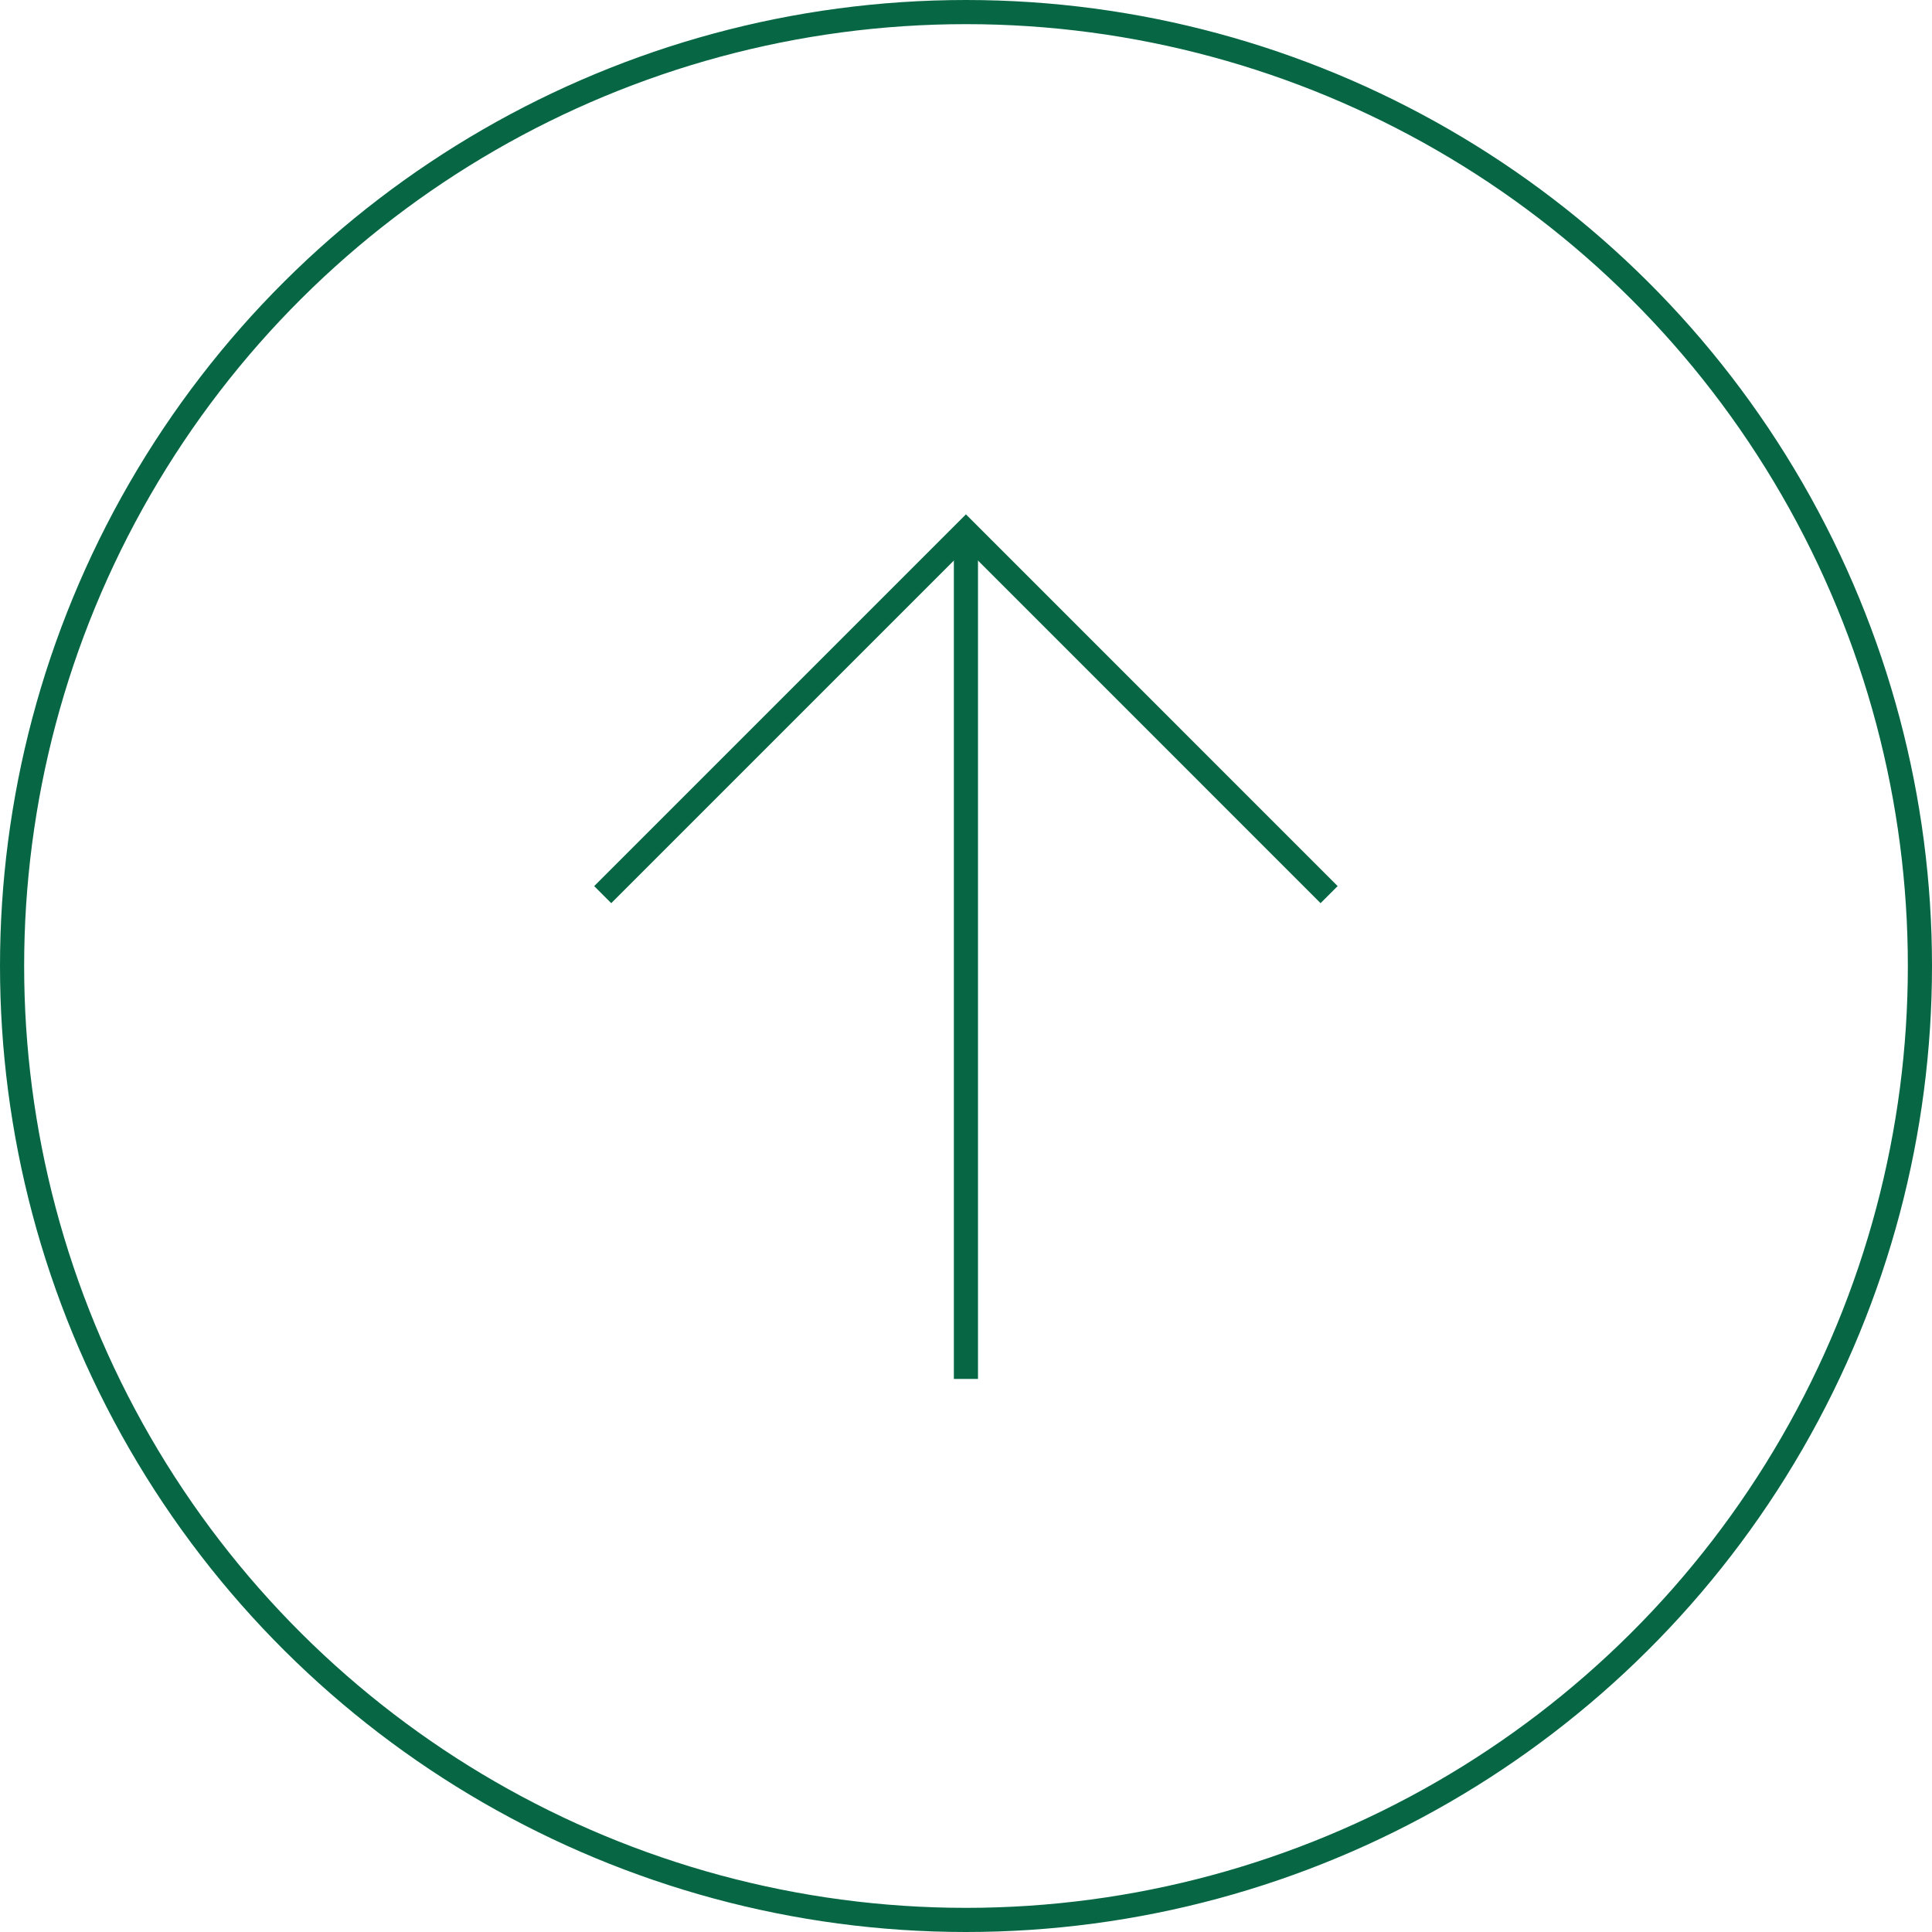 <svg xmlns="http://www.w3.org/2000/svg" width="80" height="80" viewBox="0 0 80 80">
  <g id="グループ_1583" data-name="グループ 1583" transform="translate(-0.109 79.952) rotate(-90)">
    <g id="楕円形_300" data-name="楕円形 300" transform="translate(-0.048 0.109)" fill="none" stroke="#076745" stroke-width="1">
      <circle cx="40" cy="40" r="40" stroke="none"/>
      <circle cx="40" cy="40" r="39.5" fill="none"/>
    </g>
    <g id="グループ_1576" data-name="グループ 1576" transform="translate(22.854 25.066)">
      <g id="グループ_1574" data-name="グループ 1574" transform="translate(20.053)">
        <path id="パス_1" data-name="パス 1" d="M0,0,15.04,15.04,0,30.079" fill="none" stroke="#076745" stroke-width="1"/>
      </g>
      <path id="パス_2" data-name="パス 2" d="M0,0H35.093" transform="translate(0 15.04)" fill="none" stroke="#076745" stroke-width="1"/>
    </g>
  </g>
</svg>
